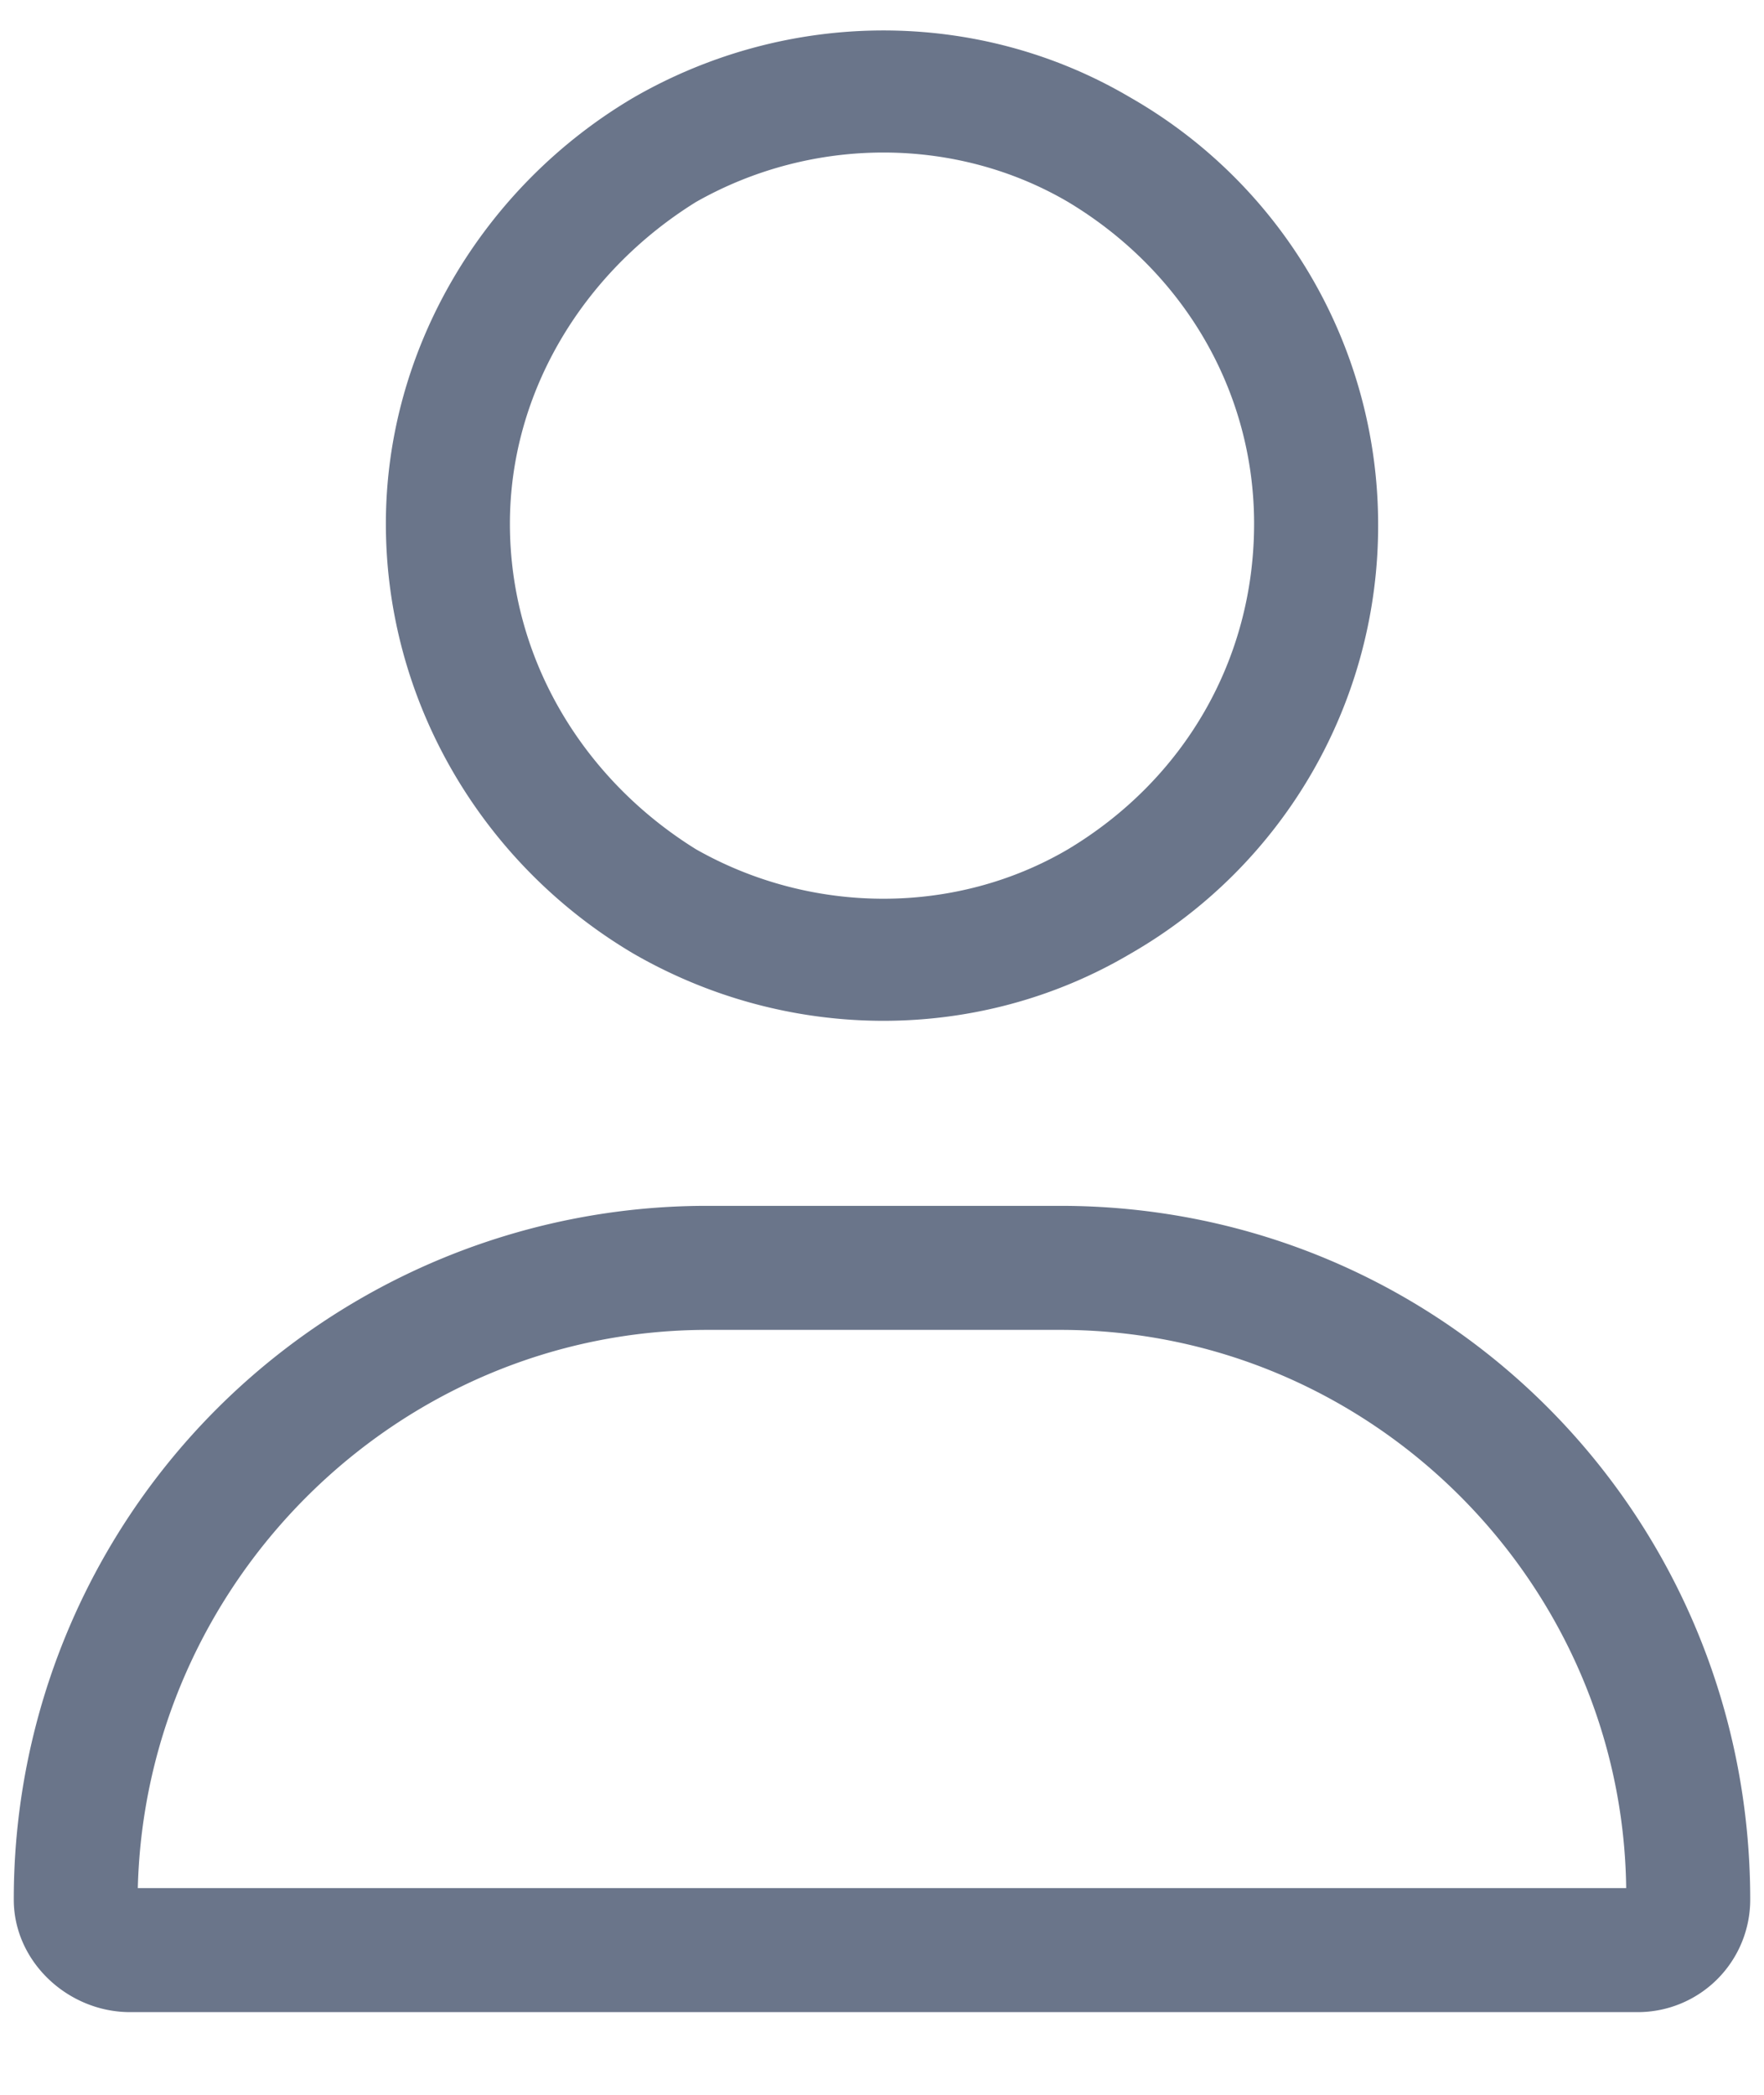 <svg width="16" height="19" fill="none" xmlns="http://www.w3.org/2000/svg"><path d="M4.625 4.75c0-1.195.668-2.285 1.688-2.918 1.054-.598 2.355-.598 3.375 0 1.054.633 1.687 1.723 1.687 2.918 0 1.23-.633 2.32-1.688 2.953-1.019.598-2.32.598-3.374 0C5.293 7.07 4.625 5.98 4.625 4.75zm7.875 0A4.46 4.46 0 0010.25.883c-1.371-.809-3.094-.809-4.5 0C4.379 1.69 3.5 3.168 3.5 4.75c0 1.617.879 3.094 2.25 3.902 1.406.809 3.129.809 4.5 0A4.474 4.474 0 0012.5 4.75zm2.25 12.375H1.25c.07-2.777 2.355-5.063 5.168-5.063h3.2c2.812 0 5.097 2.286 5.132 5.063zm1.125.105c0-3.48-2.777-6.293-6.258-6.293H6.418A6.287 6.287 0 00.125 17.23c0 .563.492 1.02 1.055 1.02h13.675a1.02 1.02 0 001.02-1.02z" fill="#6A758A"/></svg>